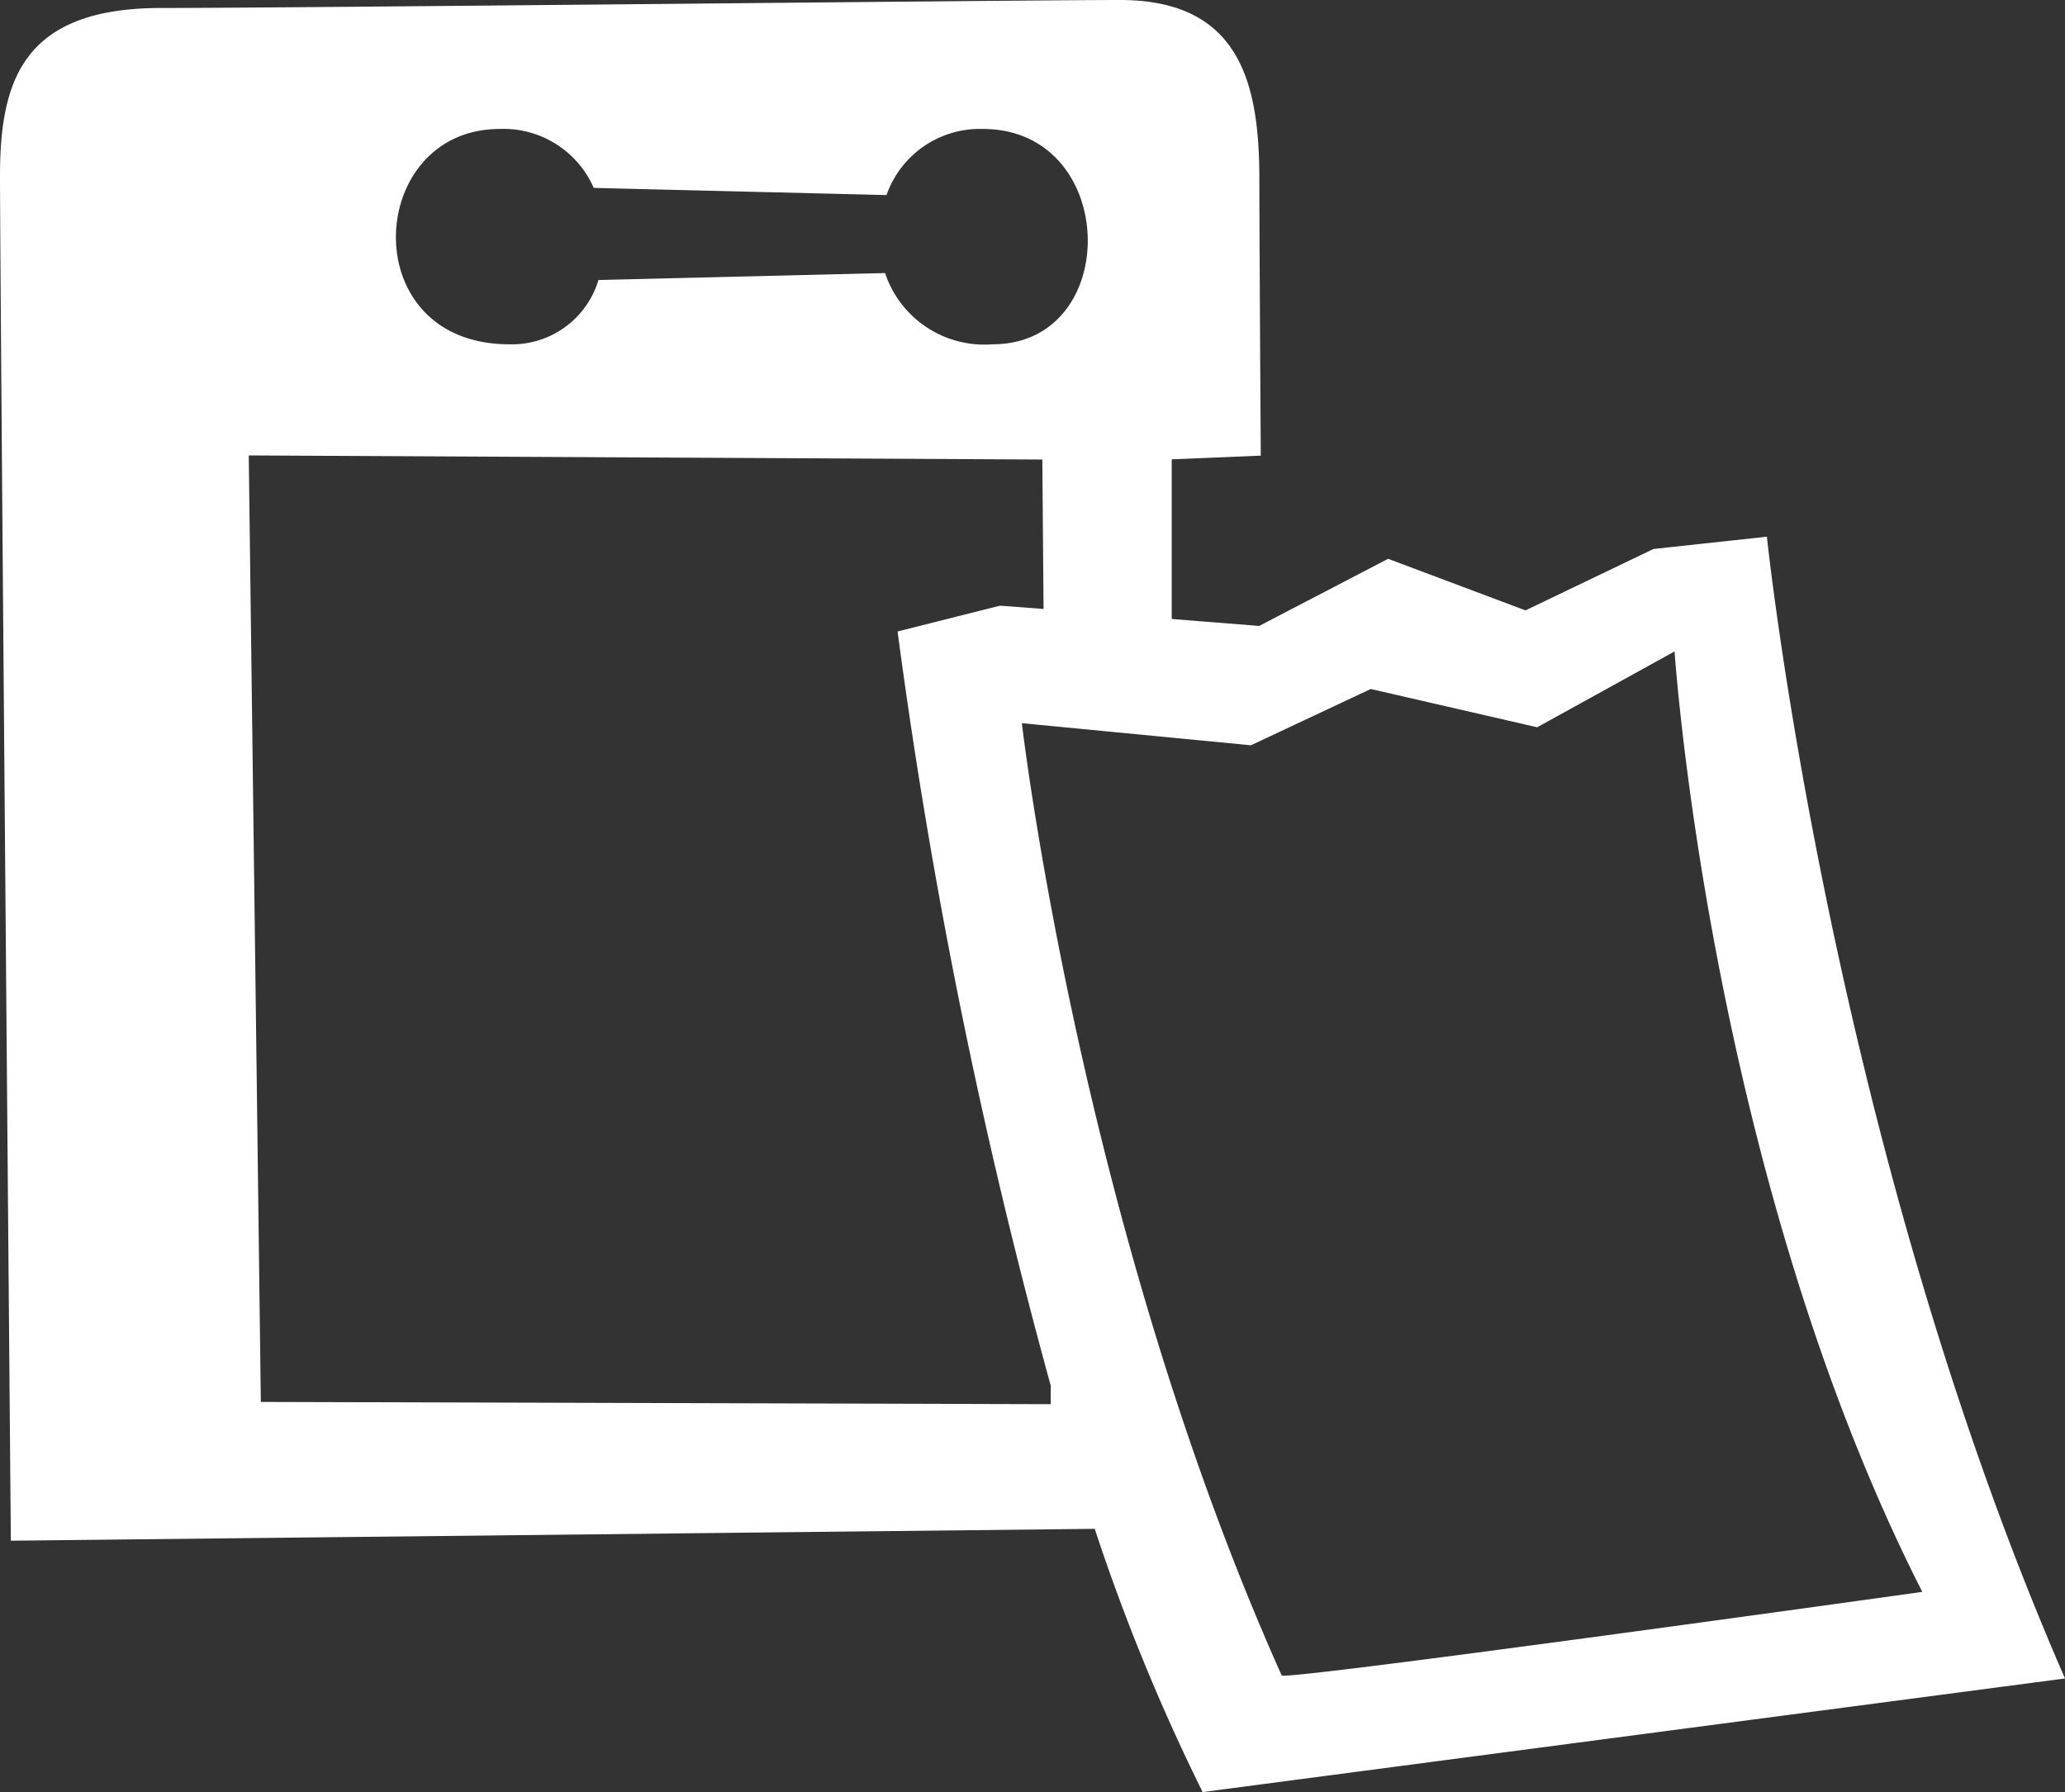 <?xml version="1.0" encoding="UTF-8"?> <svg xmlns="http://www.w3.org/2000/svg" viewBox="0 0 100.86 87.55"><rect x="0" y="0" width="100.86" height="87.55" fill="#333333" stroke="none"/><defs><style>.cls-1{fill:#fff;fill-rule:evenodd;}</style></defs><g id="Слой_2" data-name="Слой 2"><g id="Слой_1-2" data-name="Слой 1"><path class="cls-1" d="M58.74,87.55a97.79,97.79,0,0,1-5.27-12.86L.53,75.27S0,13.27,0,8.6,1.12.39,7.87.39,50,0,54.71,0c5.84,0,6.77,4.06,6.8,8.56,0,2.84.07,13.7.07,13.7l-4.35.18v7.8l4.27.34,6.3-3.28,6.71,2.52,6.25-3,5.54-.6S89.36,55.64,100.86,82Zm-46-19.06,38.58.11v-.91a275.13,275.13,0,0,1-7.48-36.84l5-1.26,2.13.16-.06-7.3-38.76-.2ZM48,6.3a4.83,4.83,0,0,0-4.7,3.23L29,9.18A4.81,4.81,0,0,0,24.41,6.3c-6.56,0-7.12,10.52.46,10.52a4.41,4.41,0,0,0,4.36-3.14l14-.34a5.11,5.11,0,0,0,5.25,3.48C54.84,16.82,54.67,6.3,48,6.3Zm33.8,25.52-6.72,3.71-8.13-1.87L61.1,36.41,49.91,35.33S52.75,59.84,62.6,81.85c.12.28,31.29-4.08,31.29-4.08C83.48,57.29,81.79,31.82,81.79,31.82Z"></path></g></g></svg> 